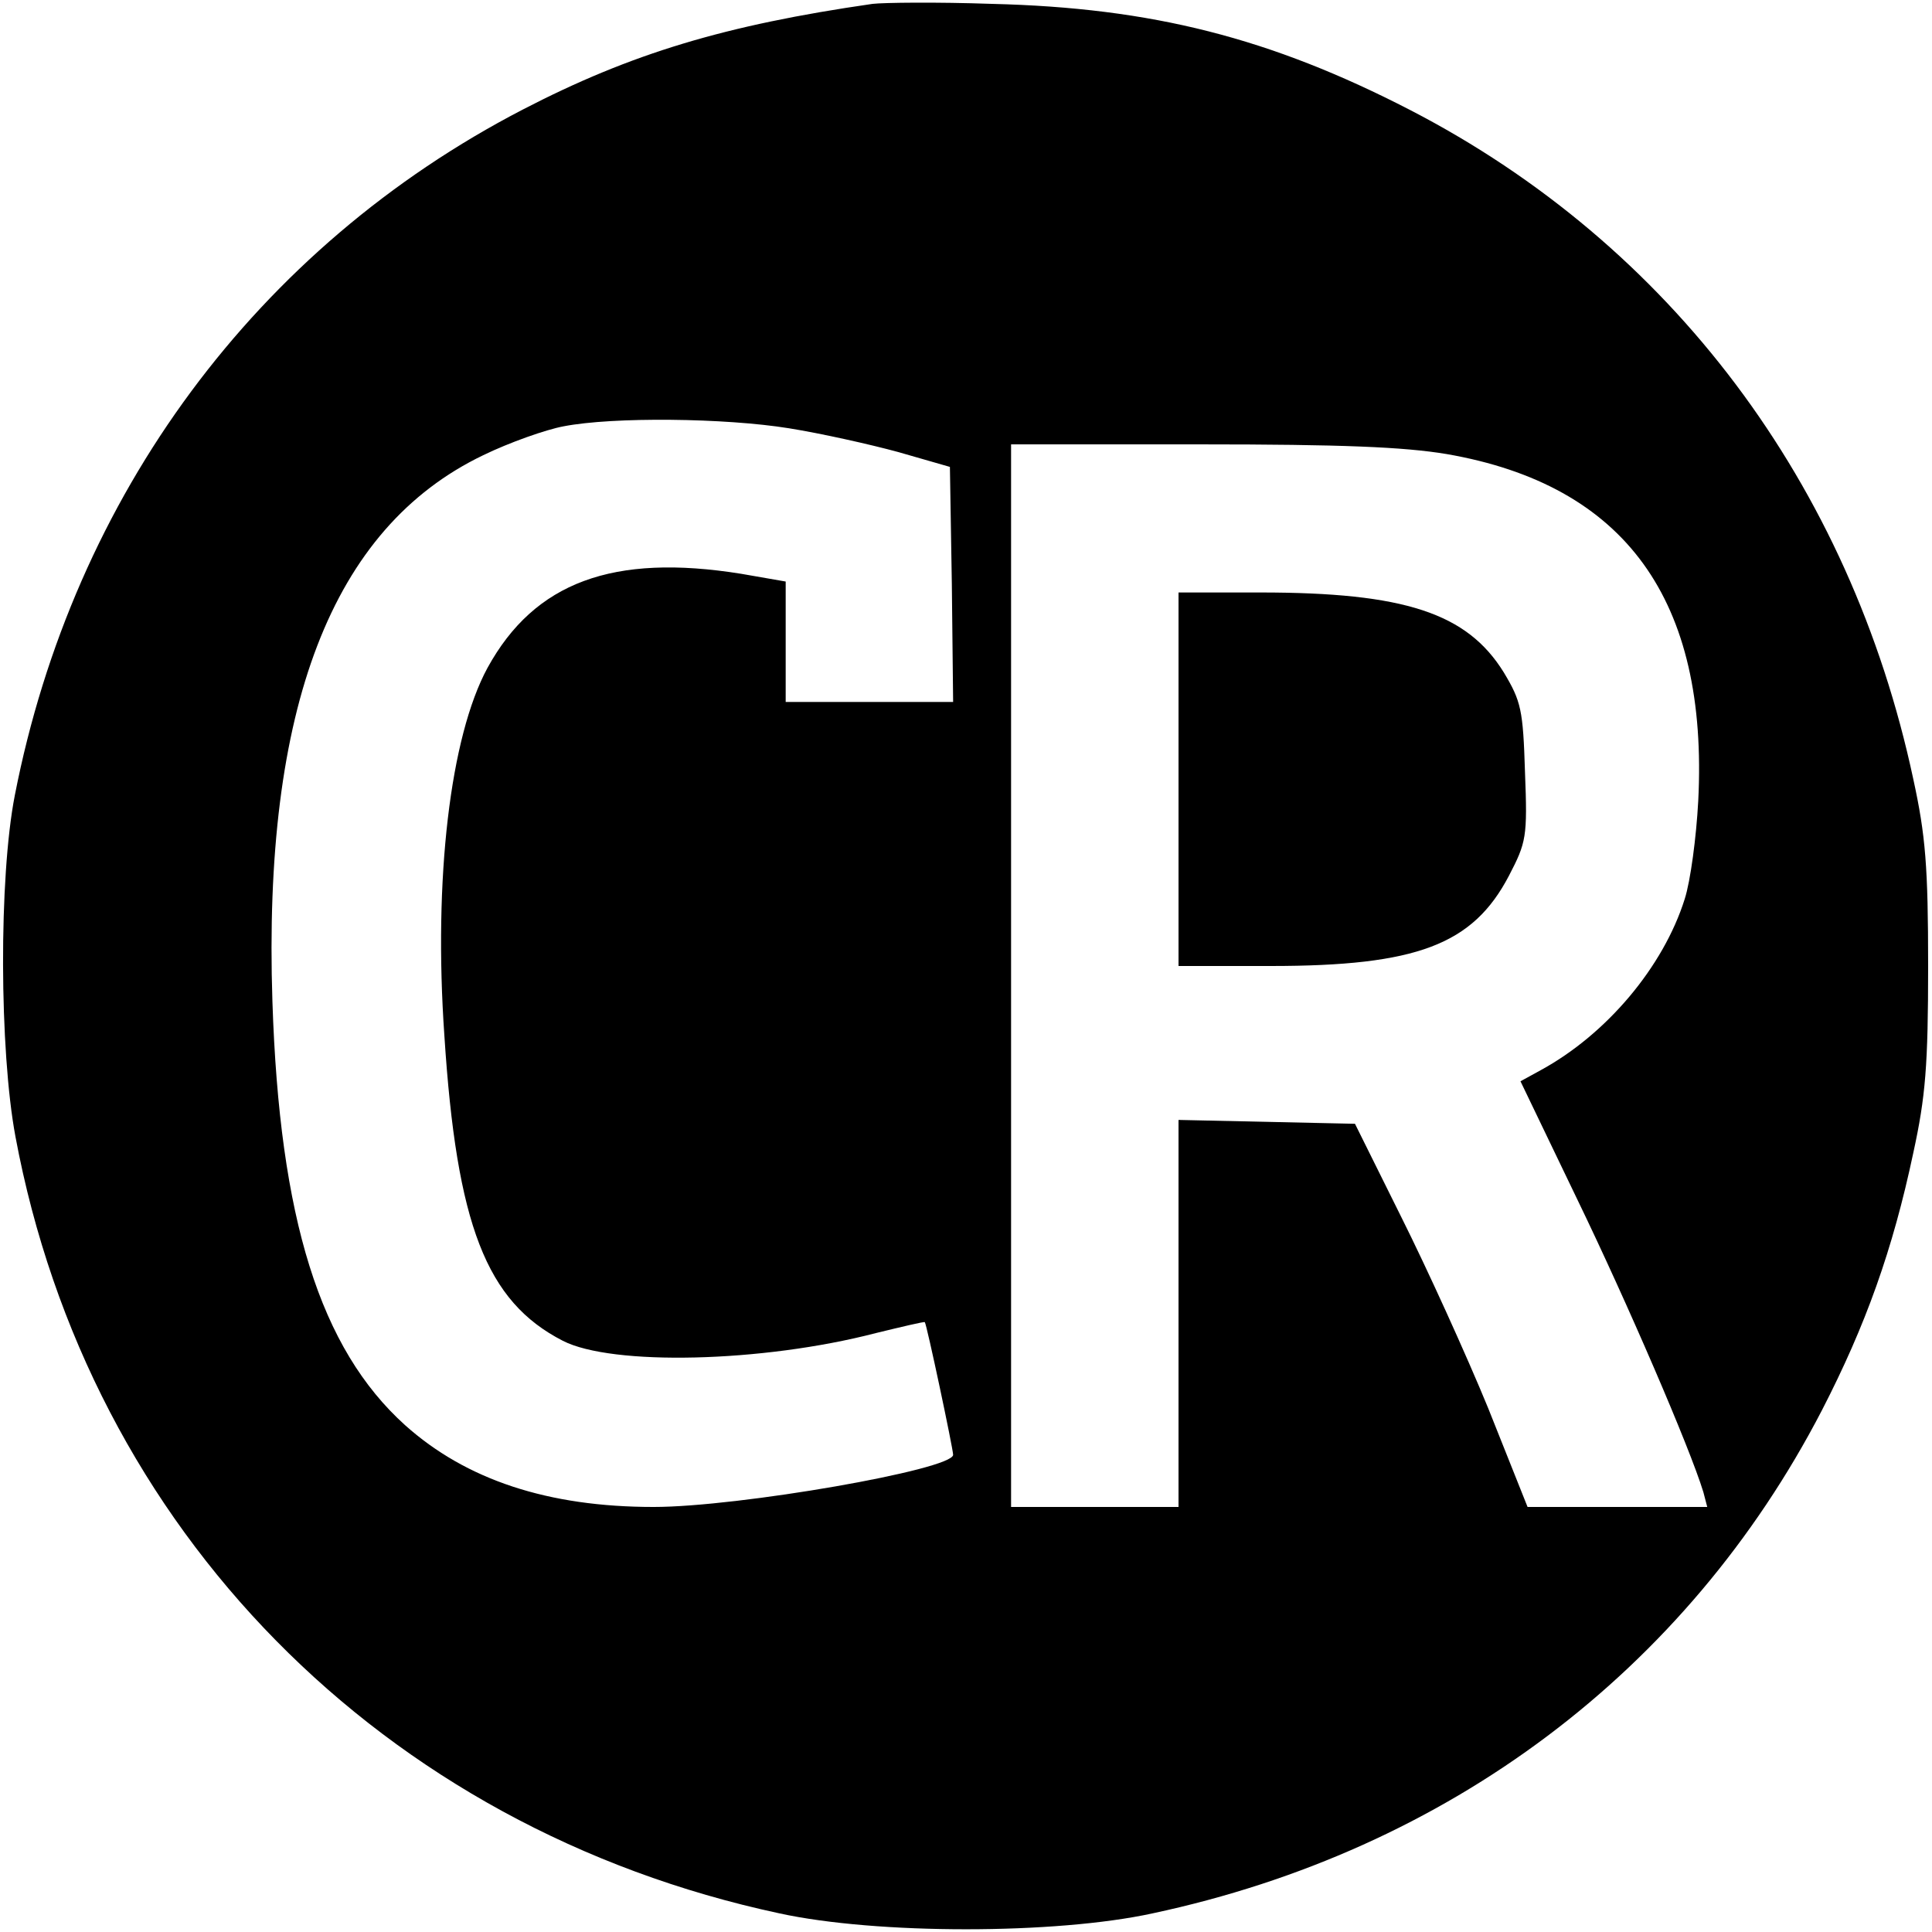 <?xml version="1.0" standalone="no"?>
<!DOCTYPE svg PUBLIC "-//W3C//DTD SVG 20010904//EN"
 "http://www.w3.org/TR/2001/REC-SVG-20010904/DTD/svg10.dtd">
<svg version="1.0" xmlns="http://www.w3.org/2000/svg"
 width="300pt" height="300pt" viewBox="0 0 300 300"
 preserveAspectRatio="xMidYMid meet">
<g transform="translate(0,300) scale(0.1,-0.1)"
fill="#000000" stroke="none">
<path d="M1355 2994 c-229 -33 -375 -77 -543 -164 -413 -214 -698 -599 -789
-1065 -25 -128 -24 -396 1 -530 114 -611 570 -1074 1186 -1206 151 -33 429
-33 580 0 459 98 829 376 1039 781 68 132 110 249 142 400 19 87 23 136 23
290 0 154 -4 203 -23 290 -98 459 -377 830 -781 1039 -217 112 -401 159 -650
165 -85 3 -168 2 -185 0z m-130 -659 c50 -8 126 -25 170 -37 l80 -23 3 -182 2
-183 -130 0 -130 0 0 94 0 93 -69 12 c-199 32 -321 -13 -394 -146 -58 -107
-84 -327 -67 -571 19 -294 65 -413 184 -474 76 -39 309 -34 486 12 41 10 75
18 76 17 3 -3 44 -197 44 -206 0 -23 -333 -81 -465 -81 -164 0 -291 42 -386
127 -132 119 -195 320 -206 658 -15 456 92 735 327 848 41 20 98 40 125 45 77
15 251 13 350 -3z m1021 -40 c278 -48 407 -227 391 -539 -3 -56 -12 -124 -21
-152 -33 -105 -121 -210 -224 -266 l-31 -17 88 -183 c77 -159 175 -386 196
-455 l6 -23 -139 0 -140 0 -61 153 c-34 83 -95 217 -135 297 l-72 145 -137 3
-137 3 0 -301 0 -300 -130 0 -130 0 0 825 0 825 294 0 c219 0 316 -4 382 -15z"/>
<path d="M1830 1790 l0 -290 143 0 c227 0 314 33 370 140 27 52 29 60 25 161
-3 97 -6 110 -33 155 -57 92 -154 124 -378 124 l-127 0 0 -290z"/>
</g>
</svg>

